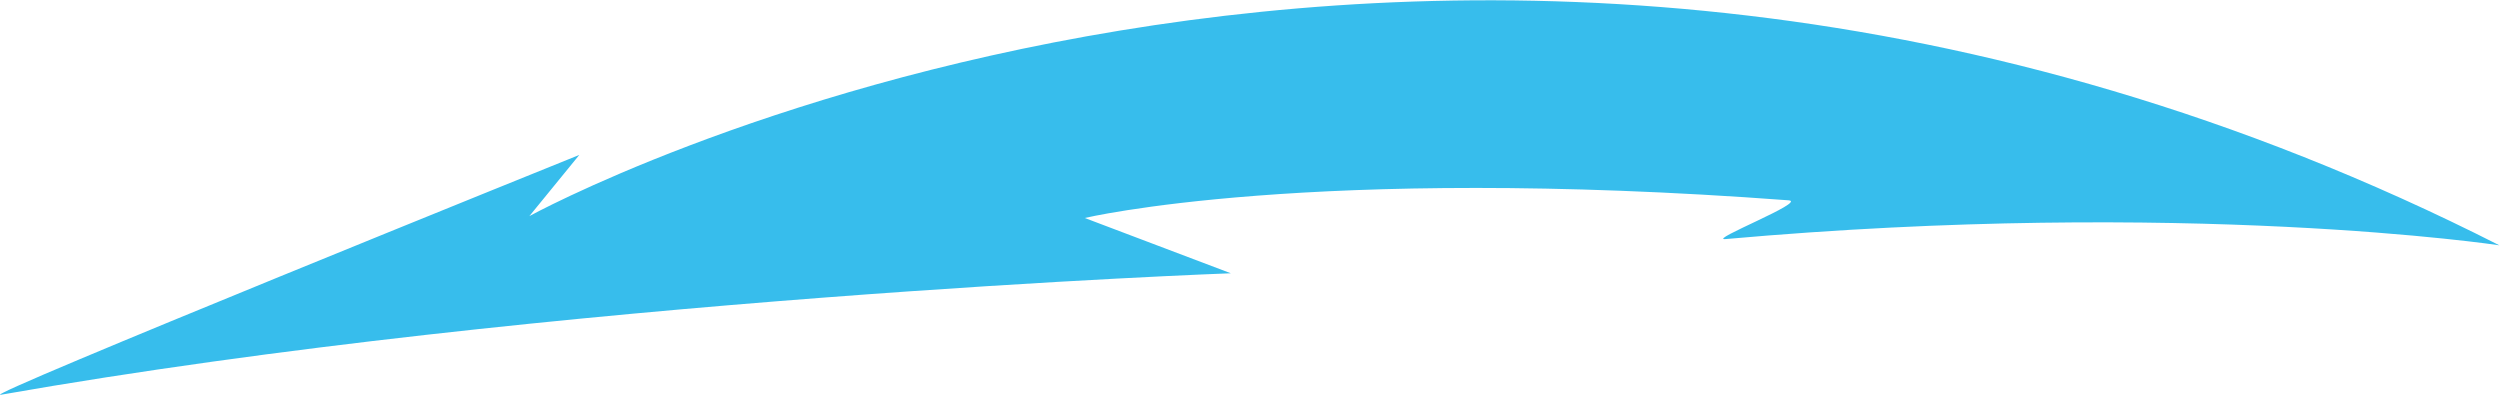 <svg width="3732" height="590" fill="none" xmlns="http://www.w3.org/2000/svg"><path d="M1.503 589.256C824.524 444.654 1837.37 407.945 1837.37 407.945l-218.02-82.528s334.79-79.94 1050.75-26.374c27.74 2.075-121.87 60.332-94.24 57.864 687.86-61.239 1155.2 9.294 1155.2 9.294C2161.02-430.52 790.237 322.606 790.237 322.606l74.539-91.338S-40.871 596.716 1.494 589.271l.009-.015z" fill="#37BDEC"/></svg>